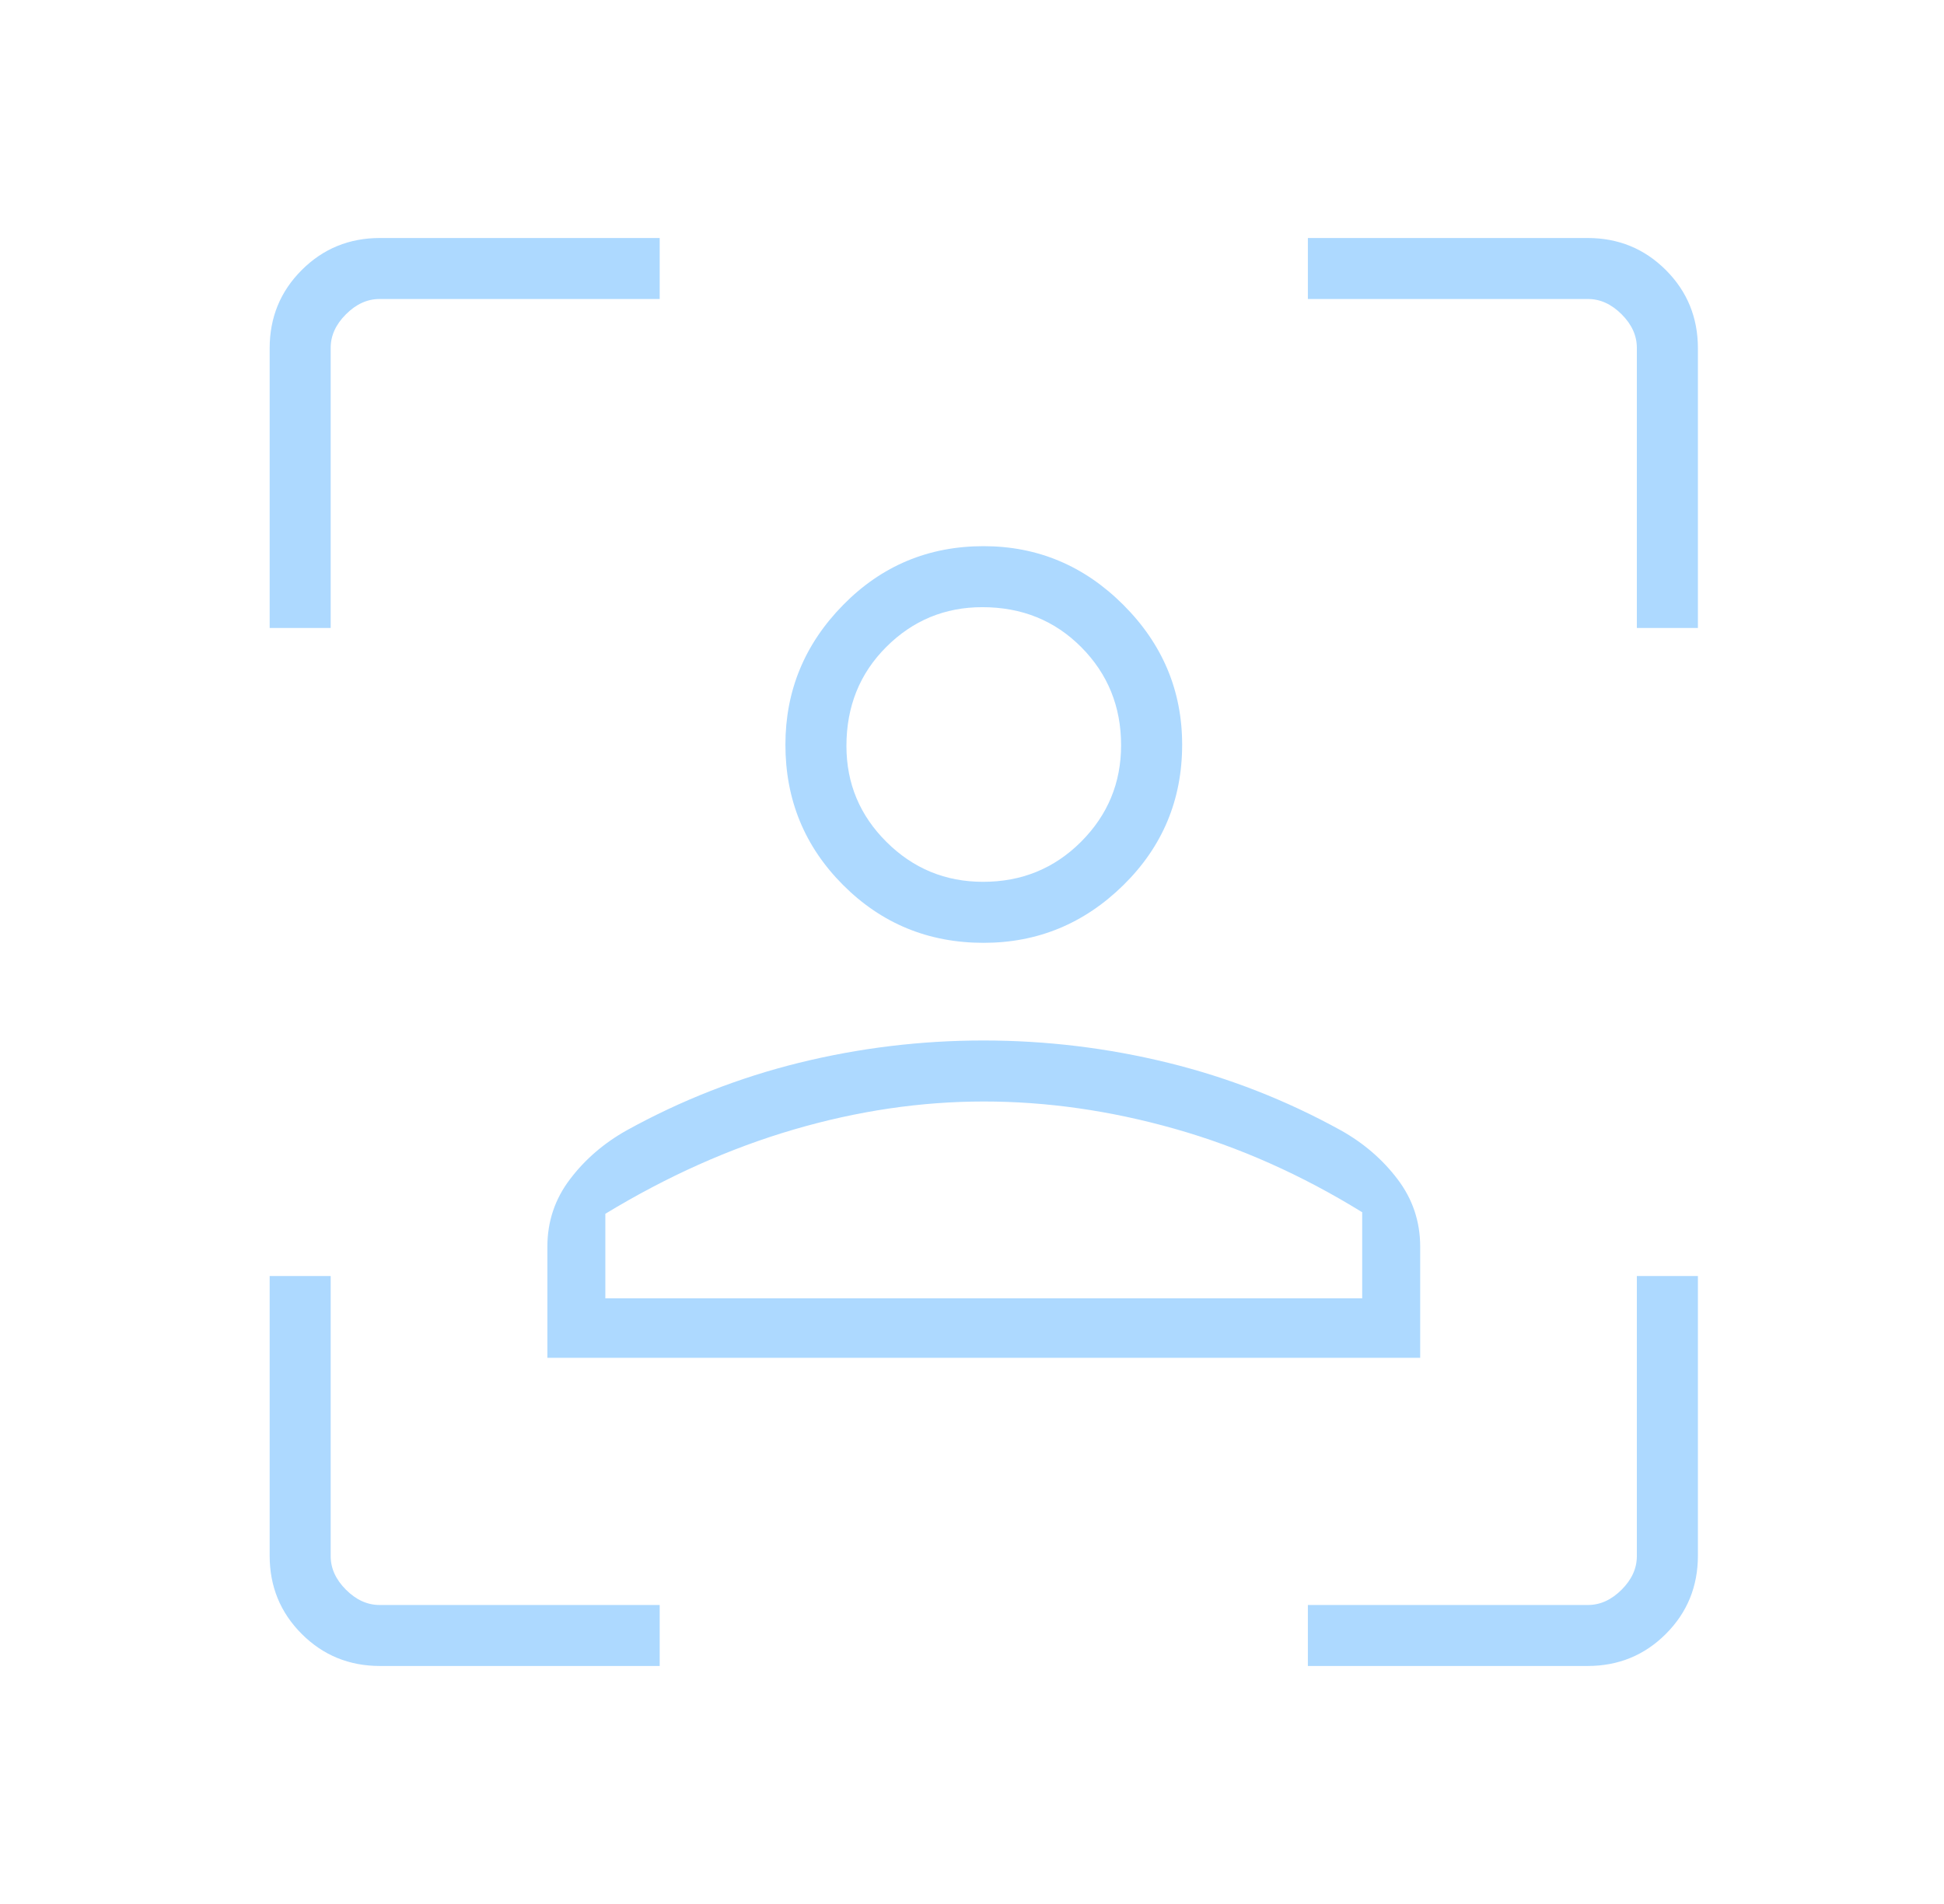 <svg width="49" height="48" viewBox="0 0 49 48" fill="none" xmlns="http://www.w3.org/2000/svg">
<mask id="mask0_9236_13548" style="mask-type:alpha" maskUnits="userSpaceOnUse" x="0" y="0" width="49" height="48">
<rect x="0.797" width="48" height="48" fill="#D9D9D9"/>
</mask>
<g mask="url(#mask0_9236_13548)">
<path d="M24.792 23.769C23.403 23.769 22.223 23.284 21.253 22.314C20.282 21.343 19.797 20.163 19.797 18.774C19.797 17.412 20.282 16.237 21.253 15.25C22.223 14.263 23.403 13.769 24.792 13.769C26.154 13.769 27.329 14.263 28.316 15.25C29.303 16.237 29.797 17.412 29.797 18.774C29.797 20.163 29.303 21.343 28.316 22.314C27.329 23.284 26.154 23.769 24.792 23.769ZM24.779 22.231C25.753 22.231 26.576 21.894 27.249 21.221C27.922 20.547 28.258 19.736 28.258 18.787C28.258 17.814 27.924 16.991 27.256 16.317C26.588 15.644 25.756 15.307 24.76 15.307C23.815 15.307 23.008 15.642 22.339 16.31C21.67 16.978 21.335 17.81 21.335 18.806C21.335 19.751 21.672 20.558 22.346 21.227C23.019 21.896 23.83 22.231 24.779 22.231ZM13.797 34.231V31.431C13.797 30.797 13.986 30.23 14.366 29.73C14.745 29.229 15.222 28.818 15.797 28.496C17.171 27.737 18.619 27.17 20.139 26.794C21.659 26.419 23.209 26.231 24.789 26.231C26.369 26.231 27.921 26.419 29.447 26.794C30.973 27.17 32.422 27.737 33.797 28.496C34.372 28.818 34.849 29.229 35.228 29.73C35.607 30.23 35.797 30.797 35.797 31.431V34.231H13.797ZM24.797 27.769C23.212 27.769 21.614 28.005 20.004 28.477C18.394 28.949 16.812 29.656 15.258 30.6V32.731H34.335V30.561C32.807 29.618 31.231 28.916 29.608 28.457C27.986 27.998 26.382 27.769 24.797 27.769ZM9.579 42C8.802 42 8.144 41.731 7.605 41.192C7.066 40.653 6.797 39.995 6.797 39.218V32.169H8.335V39.231C8.335 39.539 8.464 39.821 8.72 40.077C8.976 40.333 9.258 40.462 9.566 40.462H16.628V42H9.579ZM6.797 15.831V8.782C6.797 8.005 7.066 7.347 7.605 6.808C8.144 6.269 8.802 6 9.579 6H16.628V7.538H9.566C9.258 7.538 8.976 7.667 8.72 7.923C8.464 8.179 8.335 8.461 8.335 8.769V15.831H6.797ZM32.966 42V40.462H40.028C40.336 40.462 40.617 40.333 40.874 40.077C41.13 39.821 41.258 39.539 41.258 39.231V32.169H42.797V39.218C42.797 39.995 42.528 40.653 41.989 41.192C41.45 41.731 40.792 42 40.015 42H32.966ZM41.258 15.831V8.769C41.258 8.461 41.13 8.179 40.874 7.923C40.617 7.667 40.336 7.538 40.028 7.538H32.966V6H40.015C40.792 6 41.45 6.269 41.989 6.808C42.528 7.347 42.797 8.005 42.797 8.782V15.831H41.258Z" fill="#ADD9FF"/>
</g>
</svg>
